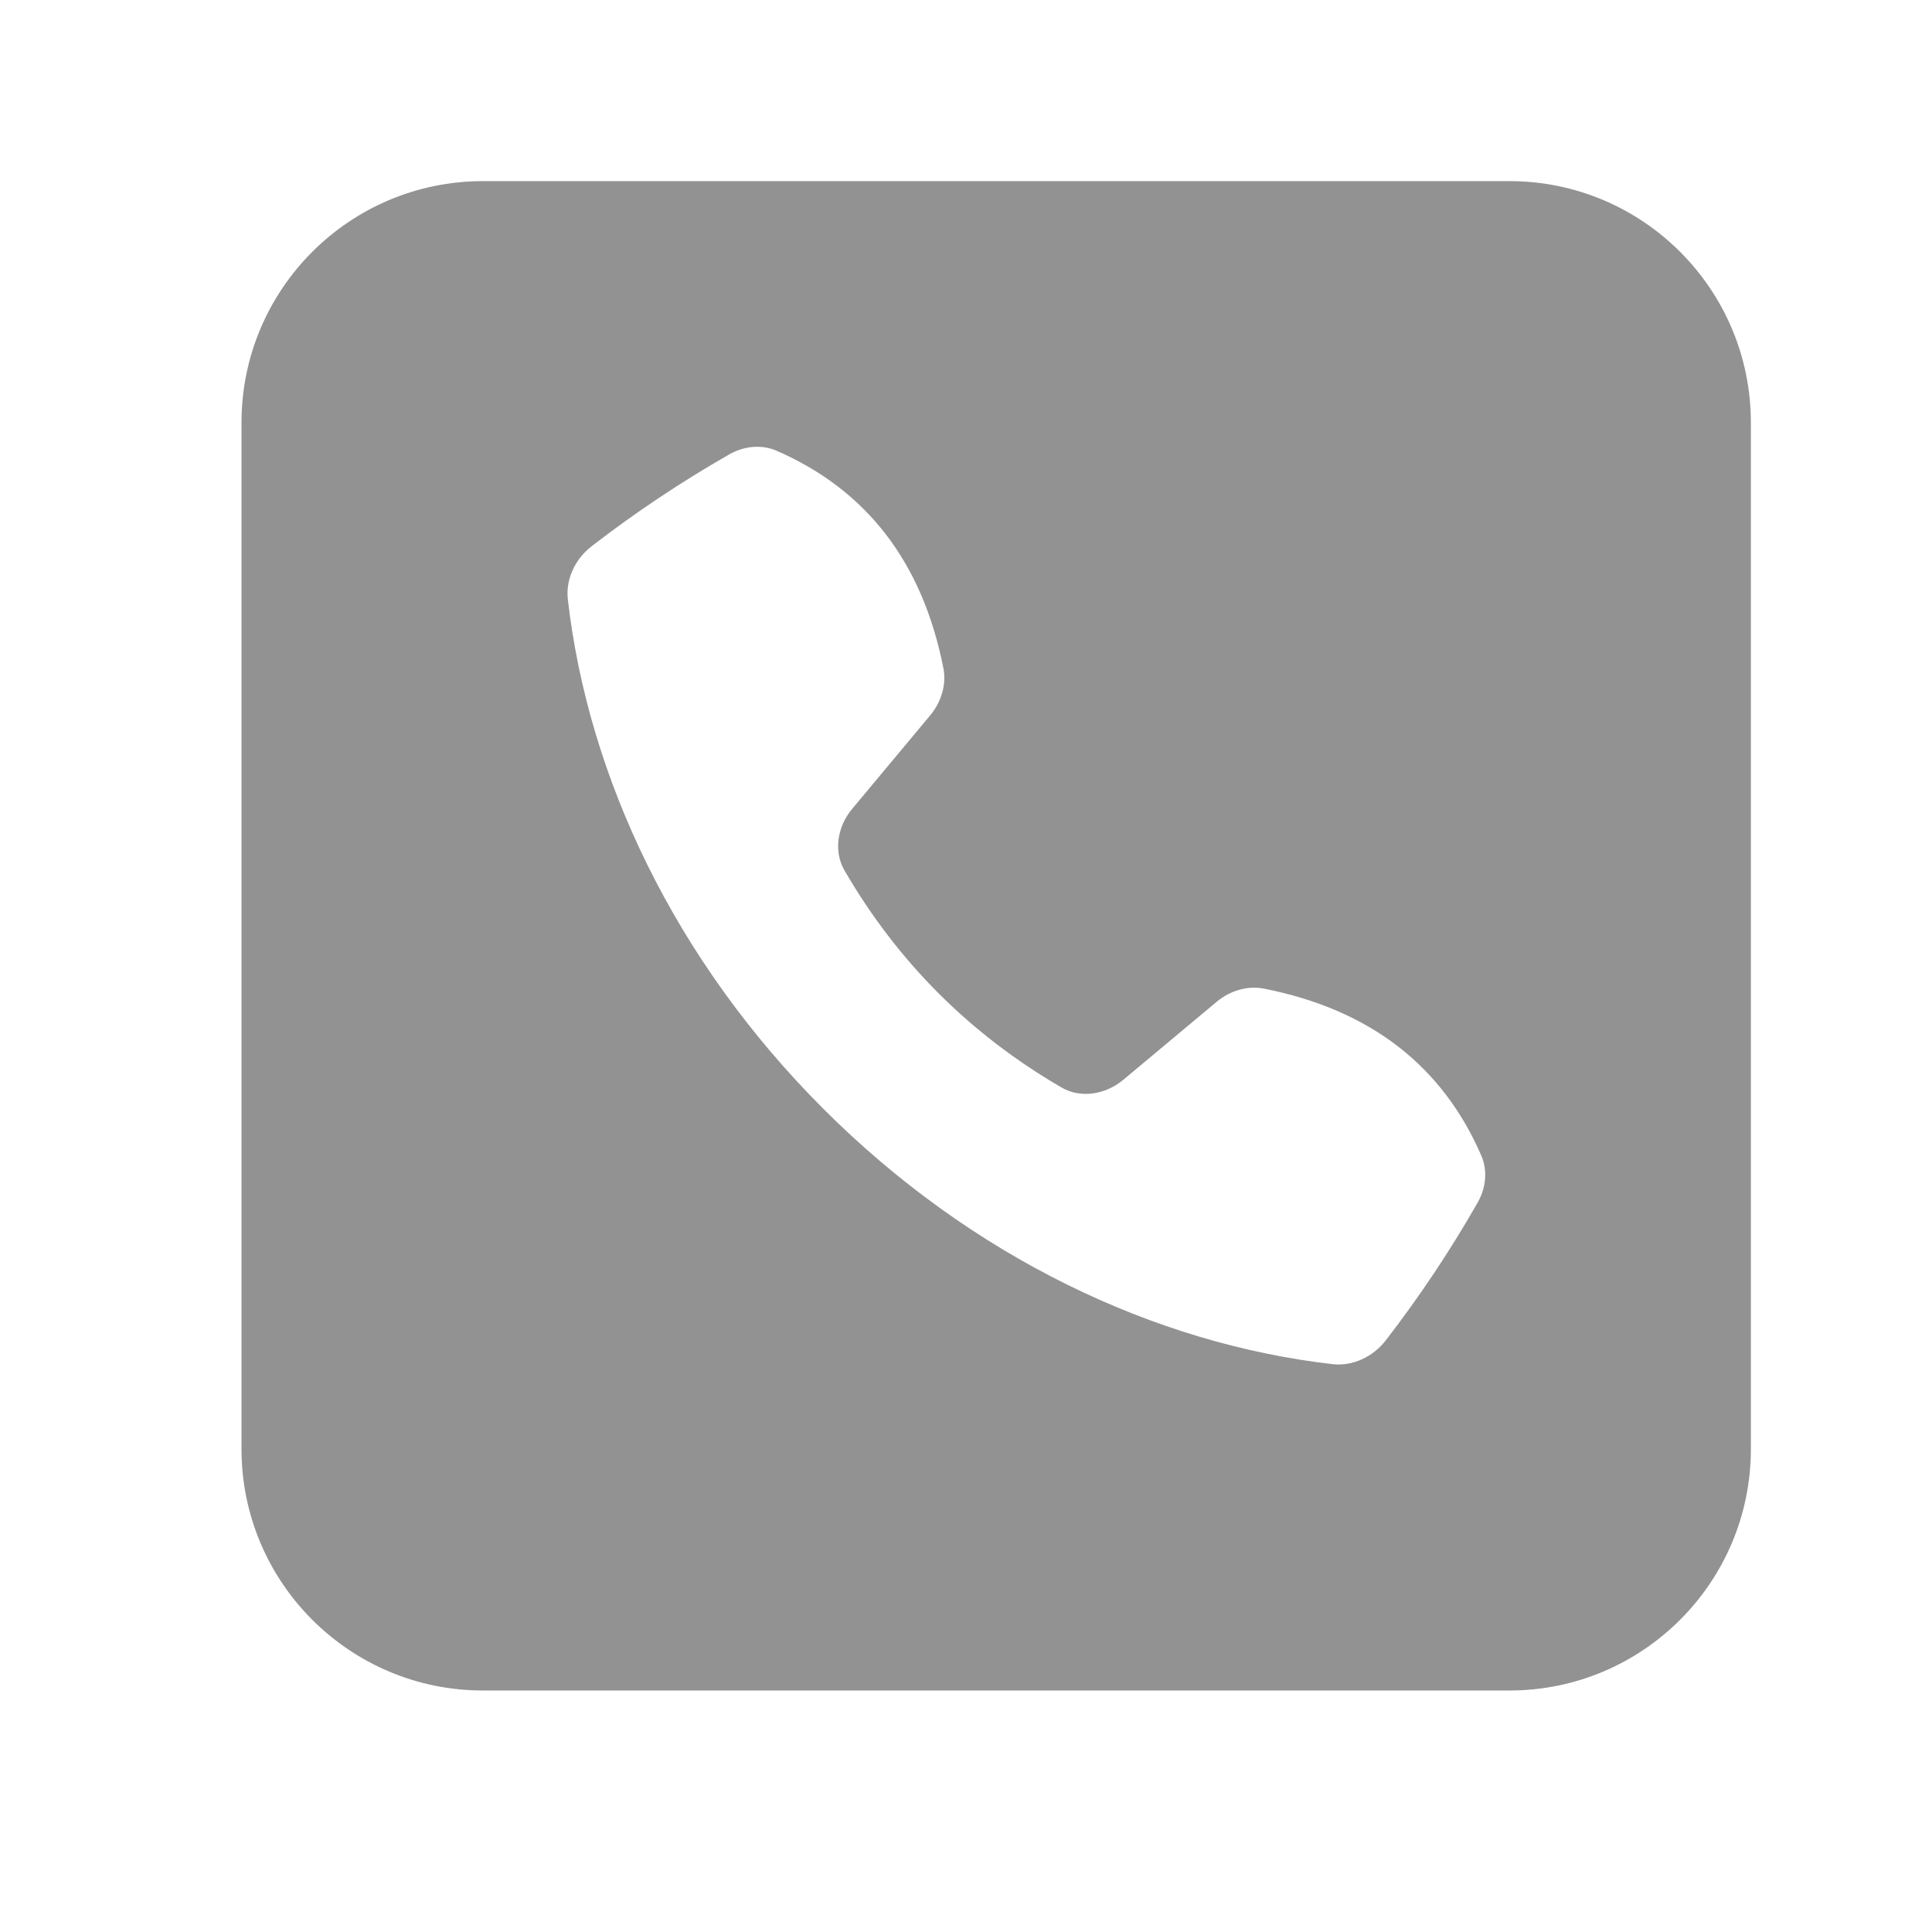 <svg width="32" height="32" viewBox="0 0 32 32" fill="none" xmlns="http://www.w3.org/2000/svg">
<path fill-rule="evenodd" clip-rule="evenodd" d="M8 3C5.791 3 4 4.791 4 7V24C4 26.209 5.791 28 8 28H25C27.209 28 29 26.209 29 24V7C29 4.791 27.209 3 25 3H8ZM24.535 19.14C23.887 17.65 22.692 16.721 20.931 16.374C20.667 16.323 20.378 16.405 20.154 16.591L18.604 17.886C18.301 18.138 17.89 18.192 17.583 18.013C16.067 17.132 14.868 15.934 13.987 14.417C13.808 14.11 13.862 13.699 14.115 13.397L15.409 11.846C15.595 11.622 15.677 11.333 15.626 11.069C15.279 9.308 14.35 8.113 12.861 7.465C12.62 7.361 12.33 7.383 12.081 7.525C11.288 7.978 10.526 8.486 9.8 9.047C9.521 9.262 9.368 9.601 9.405 9.925C9.741 12.868 11.173 15.902 13.636 18.364C16.098 20.827 19.132 22.259 22.075 22.595C22.399 22.631 22.738 22.479 22.953 22.2C23.514 21.474 24.022 20.712 24.474 19.919C24.617 19.67 24.639 19.38 24.535 19.14Z" fill="#929292"/>
</svg>
